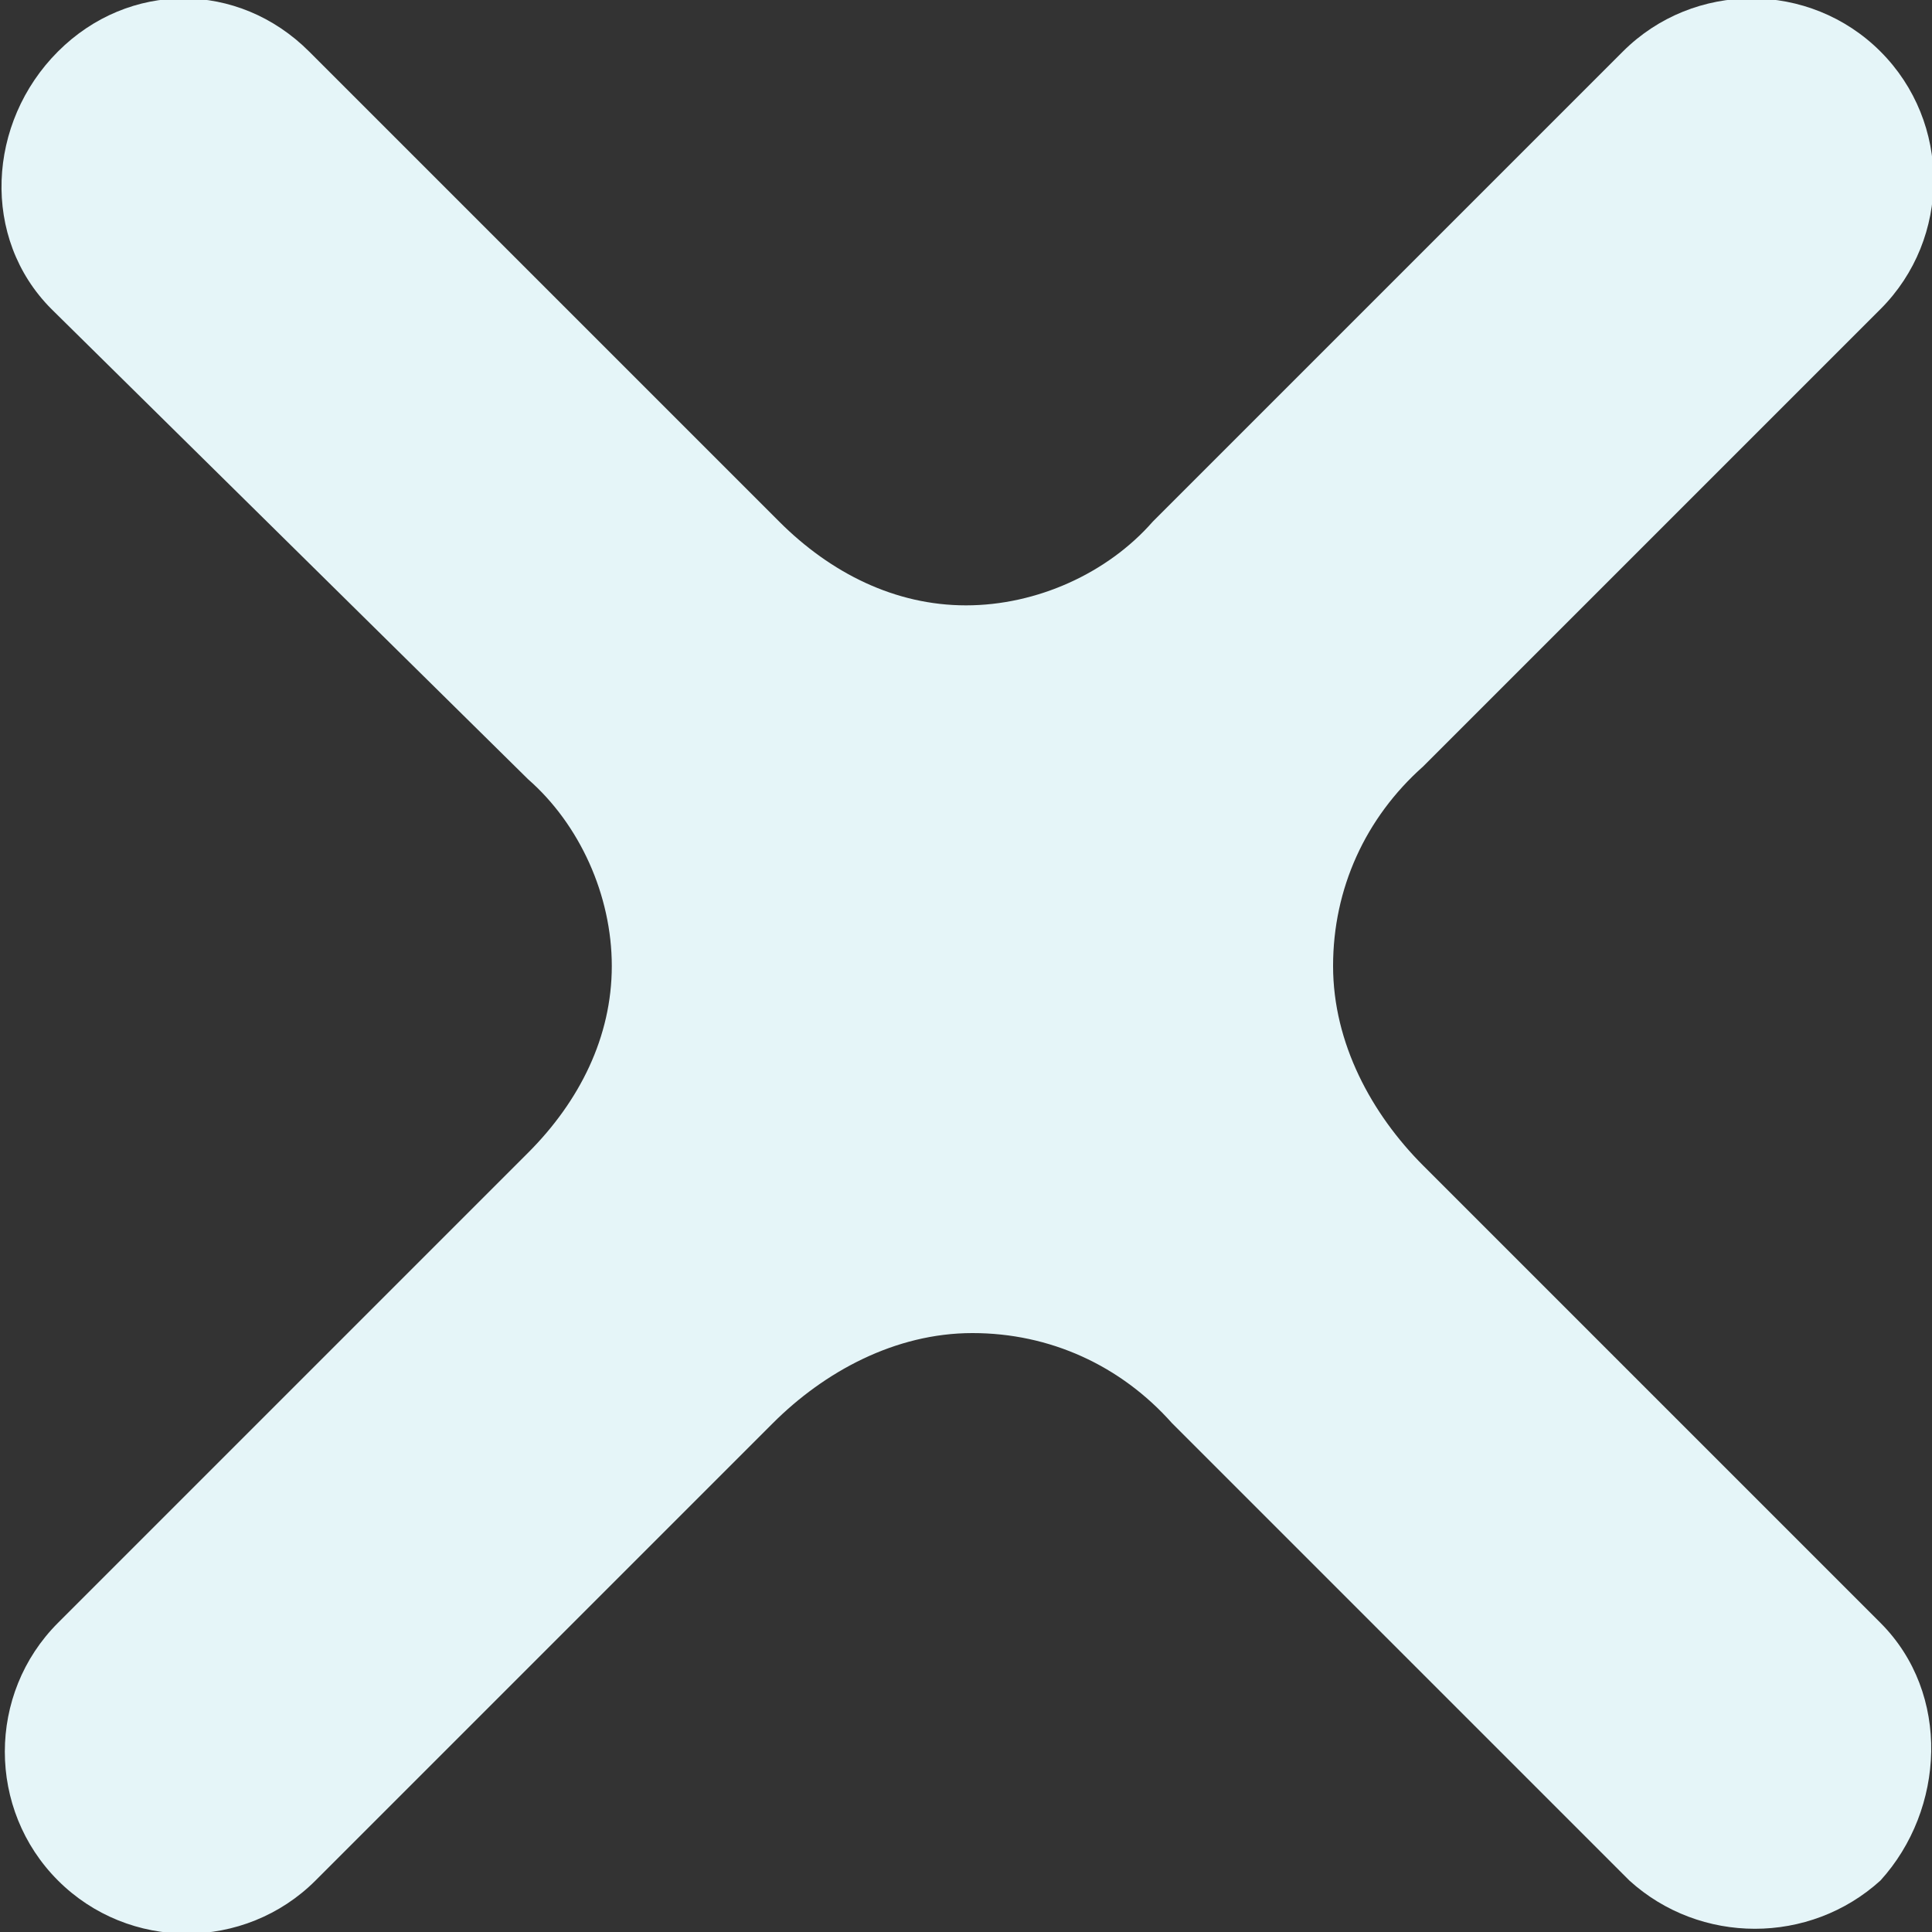 <?xml version="1.0" encoding="UTF-8"?>
<svg id="Layer_1" xmlns="http://www.w3.org/2000/svg" width="30" height="30" version="1.1" viewBox="0 0 30 30">
  <rect x="0" y="0" width="30" height="30" fill="#333333" stroke="none"/>
  <!-- Generator: Adobe Illustrator 29.2.1, SVG Export Plug-In . SVG Version: 2.1.0 Build 116)  -->
  <defs>
    <style>
      .st0 {
        fill: #e5f5f8;
      }
    </style>
  </defs>
  <path class="st0" d="M29.2.8c1.1,1.1,1.1,2.9,0,4l-7.1,7.1h0c-.9.8-1.4,1.9-1.4,3.1,0,1.2.6,2.3,1.4,3.1h0s7.1,7.1,7.1,7.1c1.1,1.1,1,2.9,0,4-1.1,1-2.8,1-3.9,0l-7.1-7.1h0c-.8-.9-1.9-1.4-3.1-1.4-1.2,0-2.3.6-3.1,1.4h0s-7.1,7.1-7.1,7.1c-1.1,1.1-2.9,1.1-4,0-1.1-1.1-1.1-2.9,0-4,0,0,0,0,0,0l7.3-7.3h0c.8-.8,1.3-1.8,1.3-2.9,0-1.1-.5-2.2-1.3-2.9h0S.8,4.8.8,4.8C-.3,3.7-.2,1.9.9.8c1.1-1.1,2.8-1.1,3.9,0l7.3,7.3h0c.8.8,1.8,1.3,2.9,1.3,1.1,0,2.2-.5,2.9-1.3h0L25.2.8c1.1-1.1,2.9-1.1,4,0h0Z"/>
</svg>